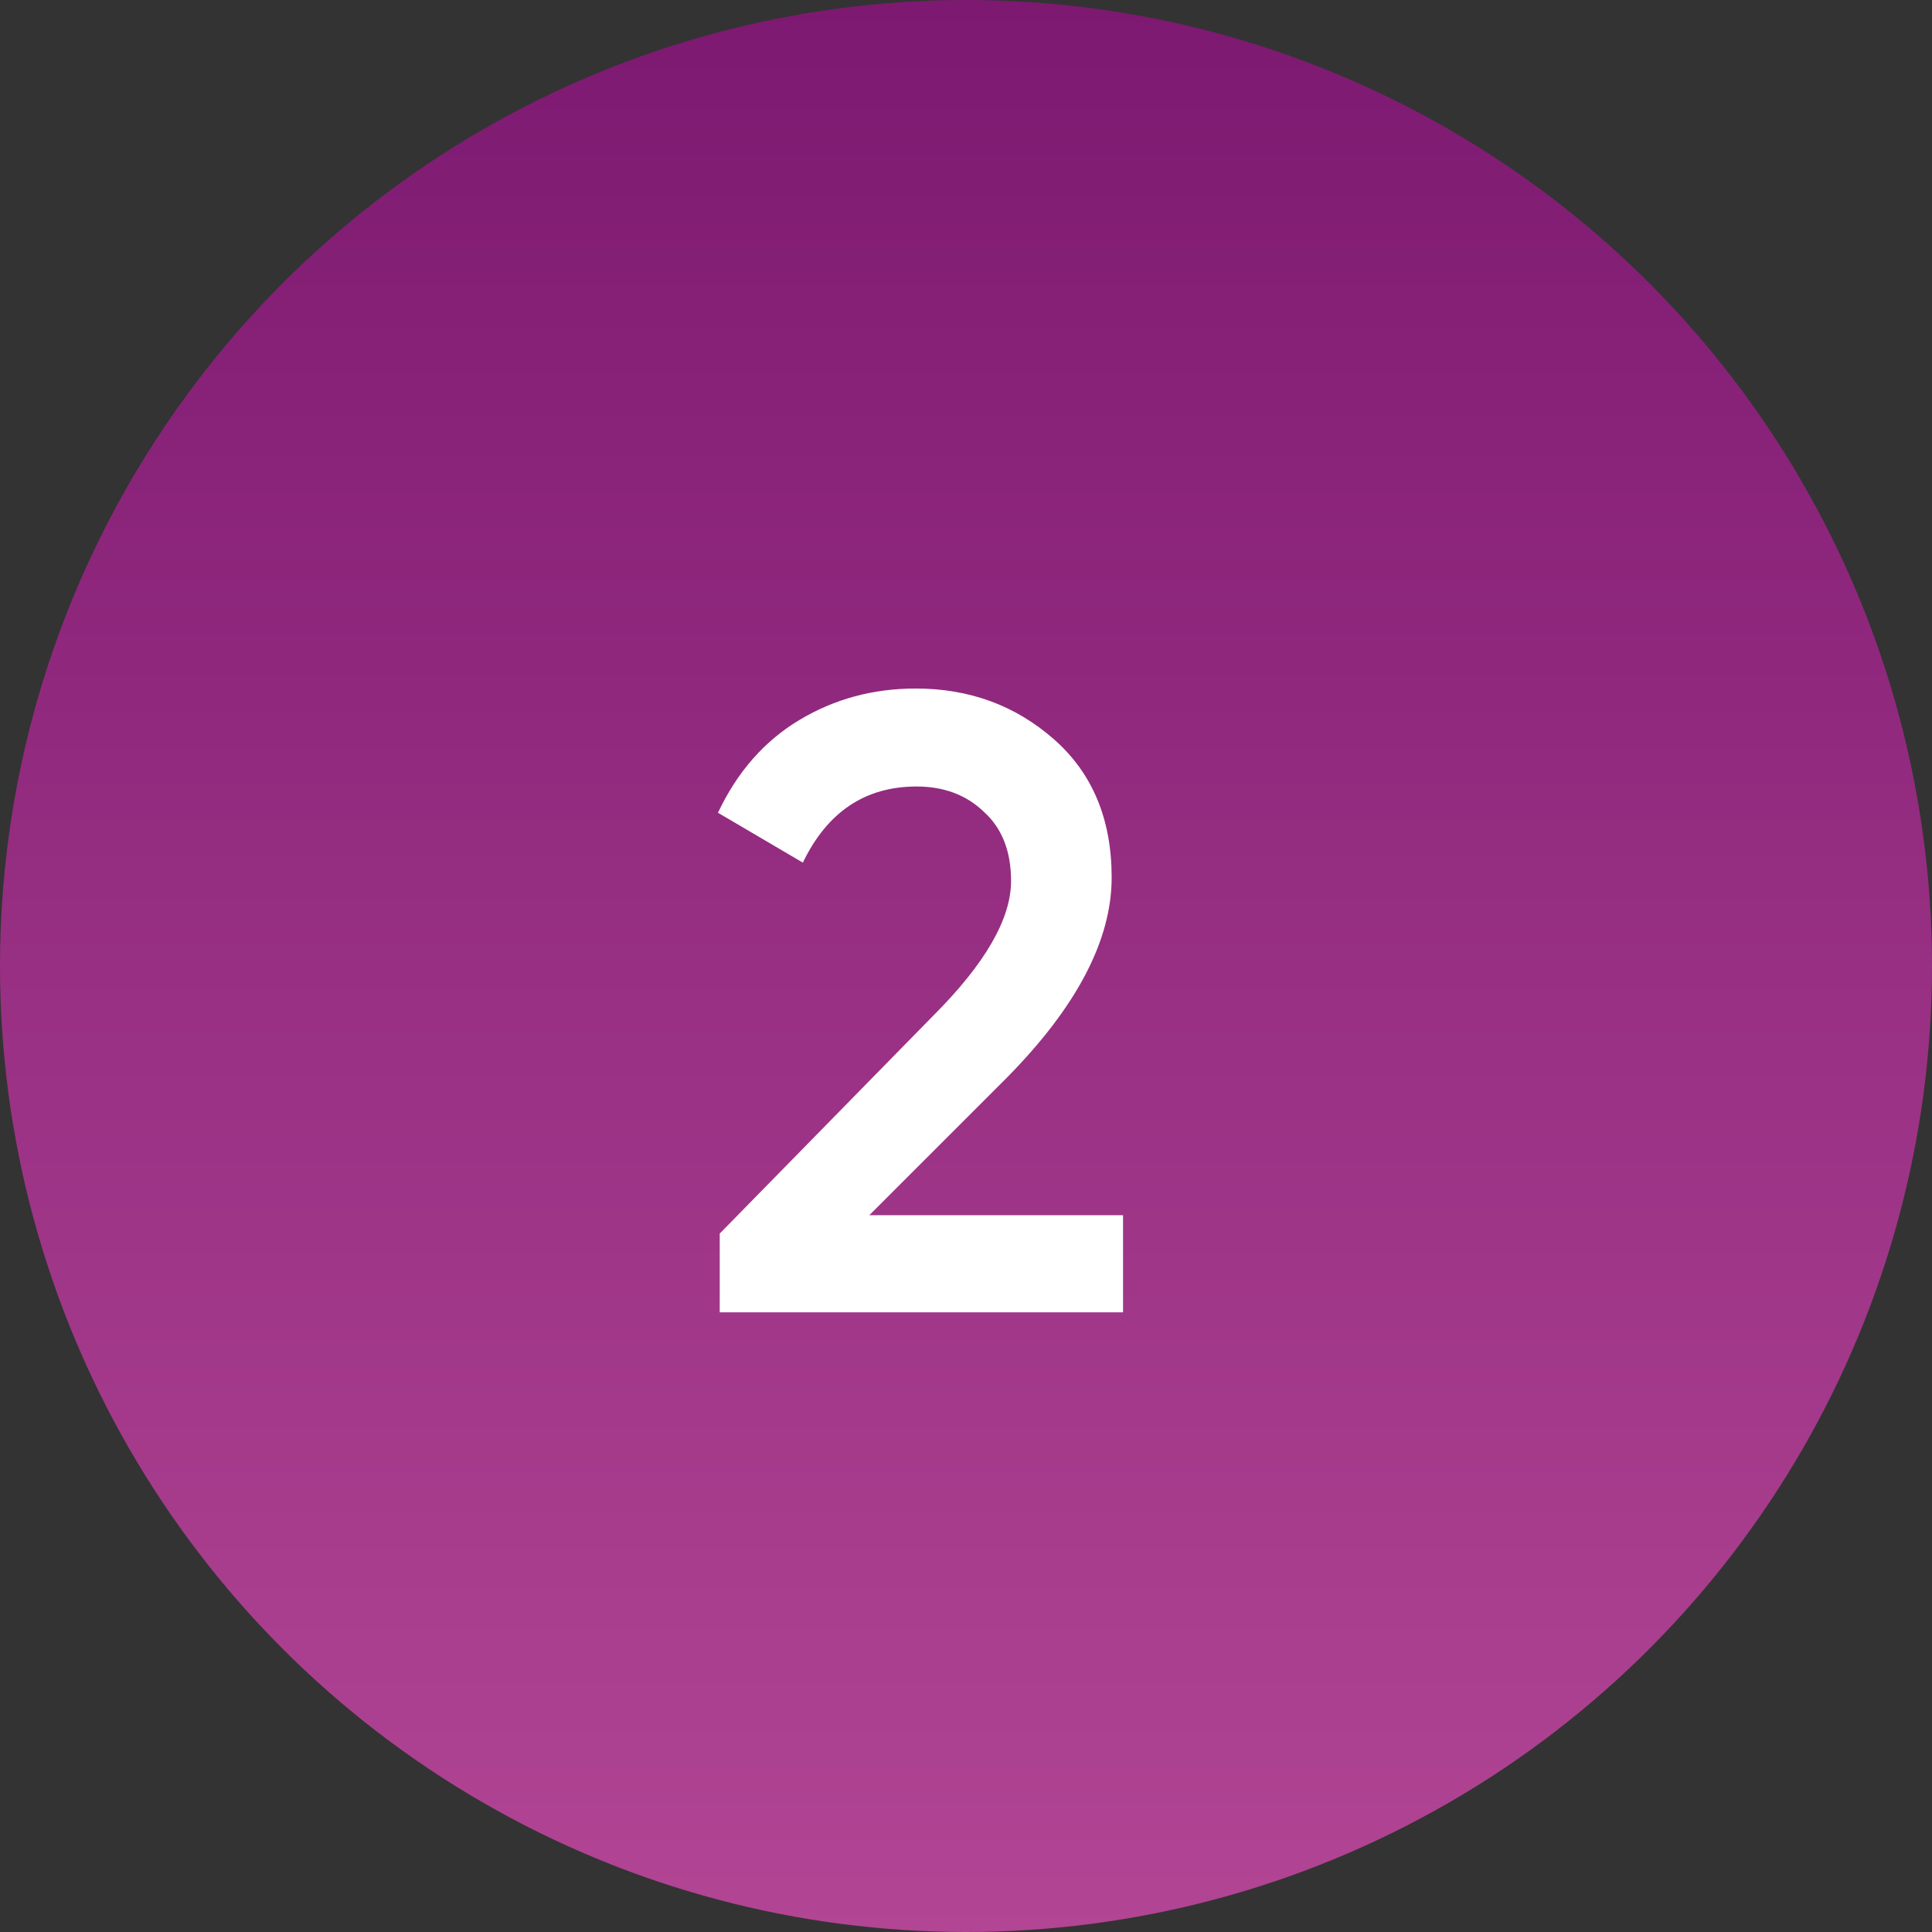 <?xml version="1.0" encoding="UTF-8"?> <svg xmlns="http://www.w3.org/2000/svg" width="53" height="53" viewBox="0 0 53 53" fill="none"><rect x="0" y="0" width="53" height="53" fill="#333333" stroke="none"/> <circle cx="26.5" cy="26.5" r="26.5" fill="url(#paint0_linear_189_13)"></circle> <path d="M19.744 36V33.84L25.6 27.864C27.024 26.44 27.736 25.208 27.736 24.168C27.736 23.352 27.488 22.72 26.992 22.272C26.512 21.808 25.896 21.576 25.144 21.576C23.736 21.576 22.696 22.272 22.024 23.664L19.696 22.296C20.224 21.176 20.968 20.328 21.928 19.752C22.888 19.176 23.952 18.888 25.12 18.888C26.592 18.888 27.856 19.352 28.912 20.28C29.968 21.208 30.496 22.472 30.496 24.072C30.496 25.784 29.544 27.608 27.64 29.544L23.848 33.336H30.808V36H19.744Z" fill="white"></path> <defs> <linearGradient id="paint0_linear_189_13" x1="26.5" y1="0" x2="26.5" y2="53" gradientUnits="userSpaceOnUse"> <stop stop-color="#7D1971"></stop> <stop offset="1" stop-color="#B24594"></stop> </linearGradient> </defs> </svg> 